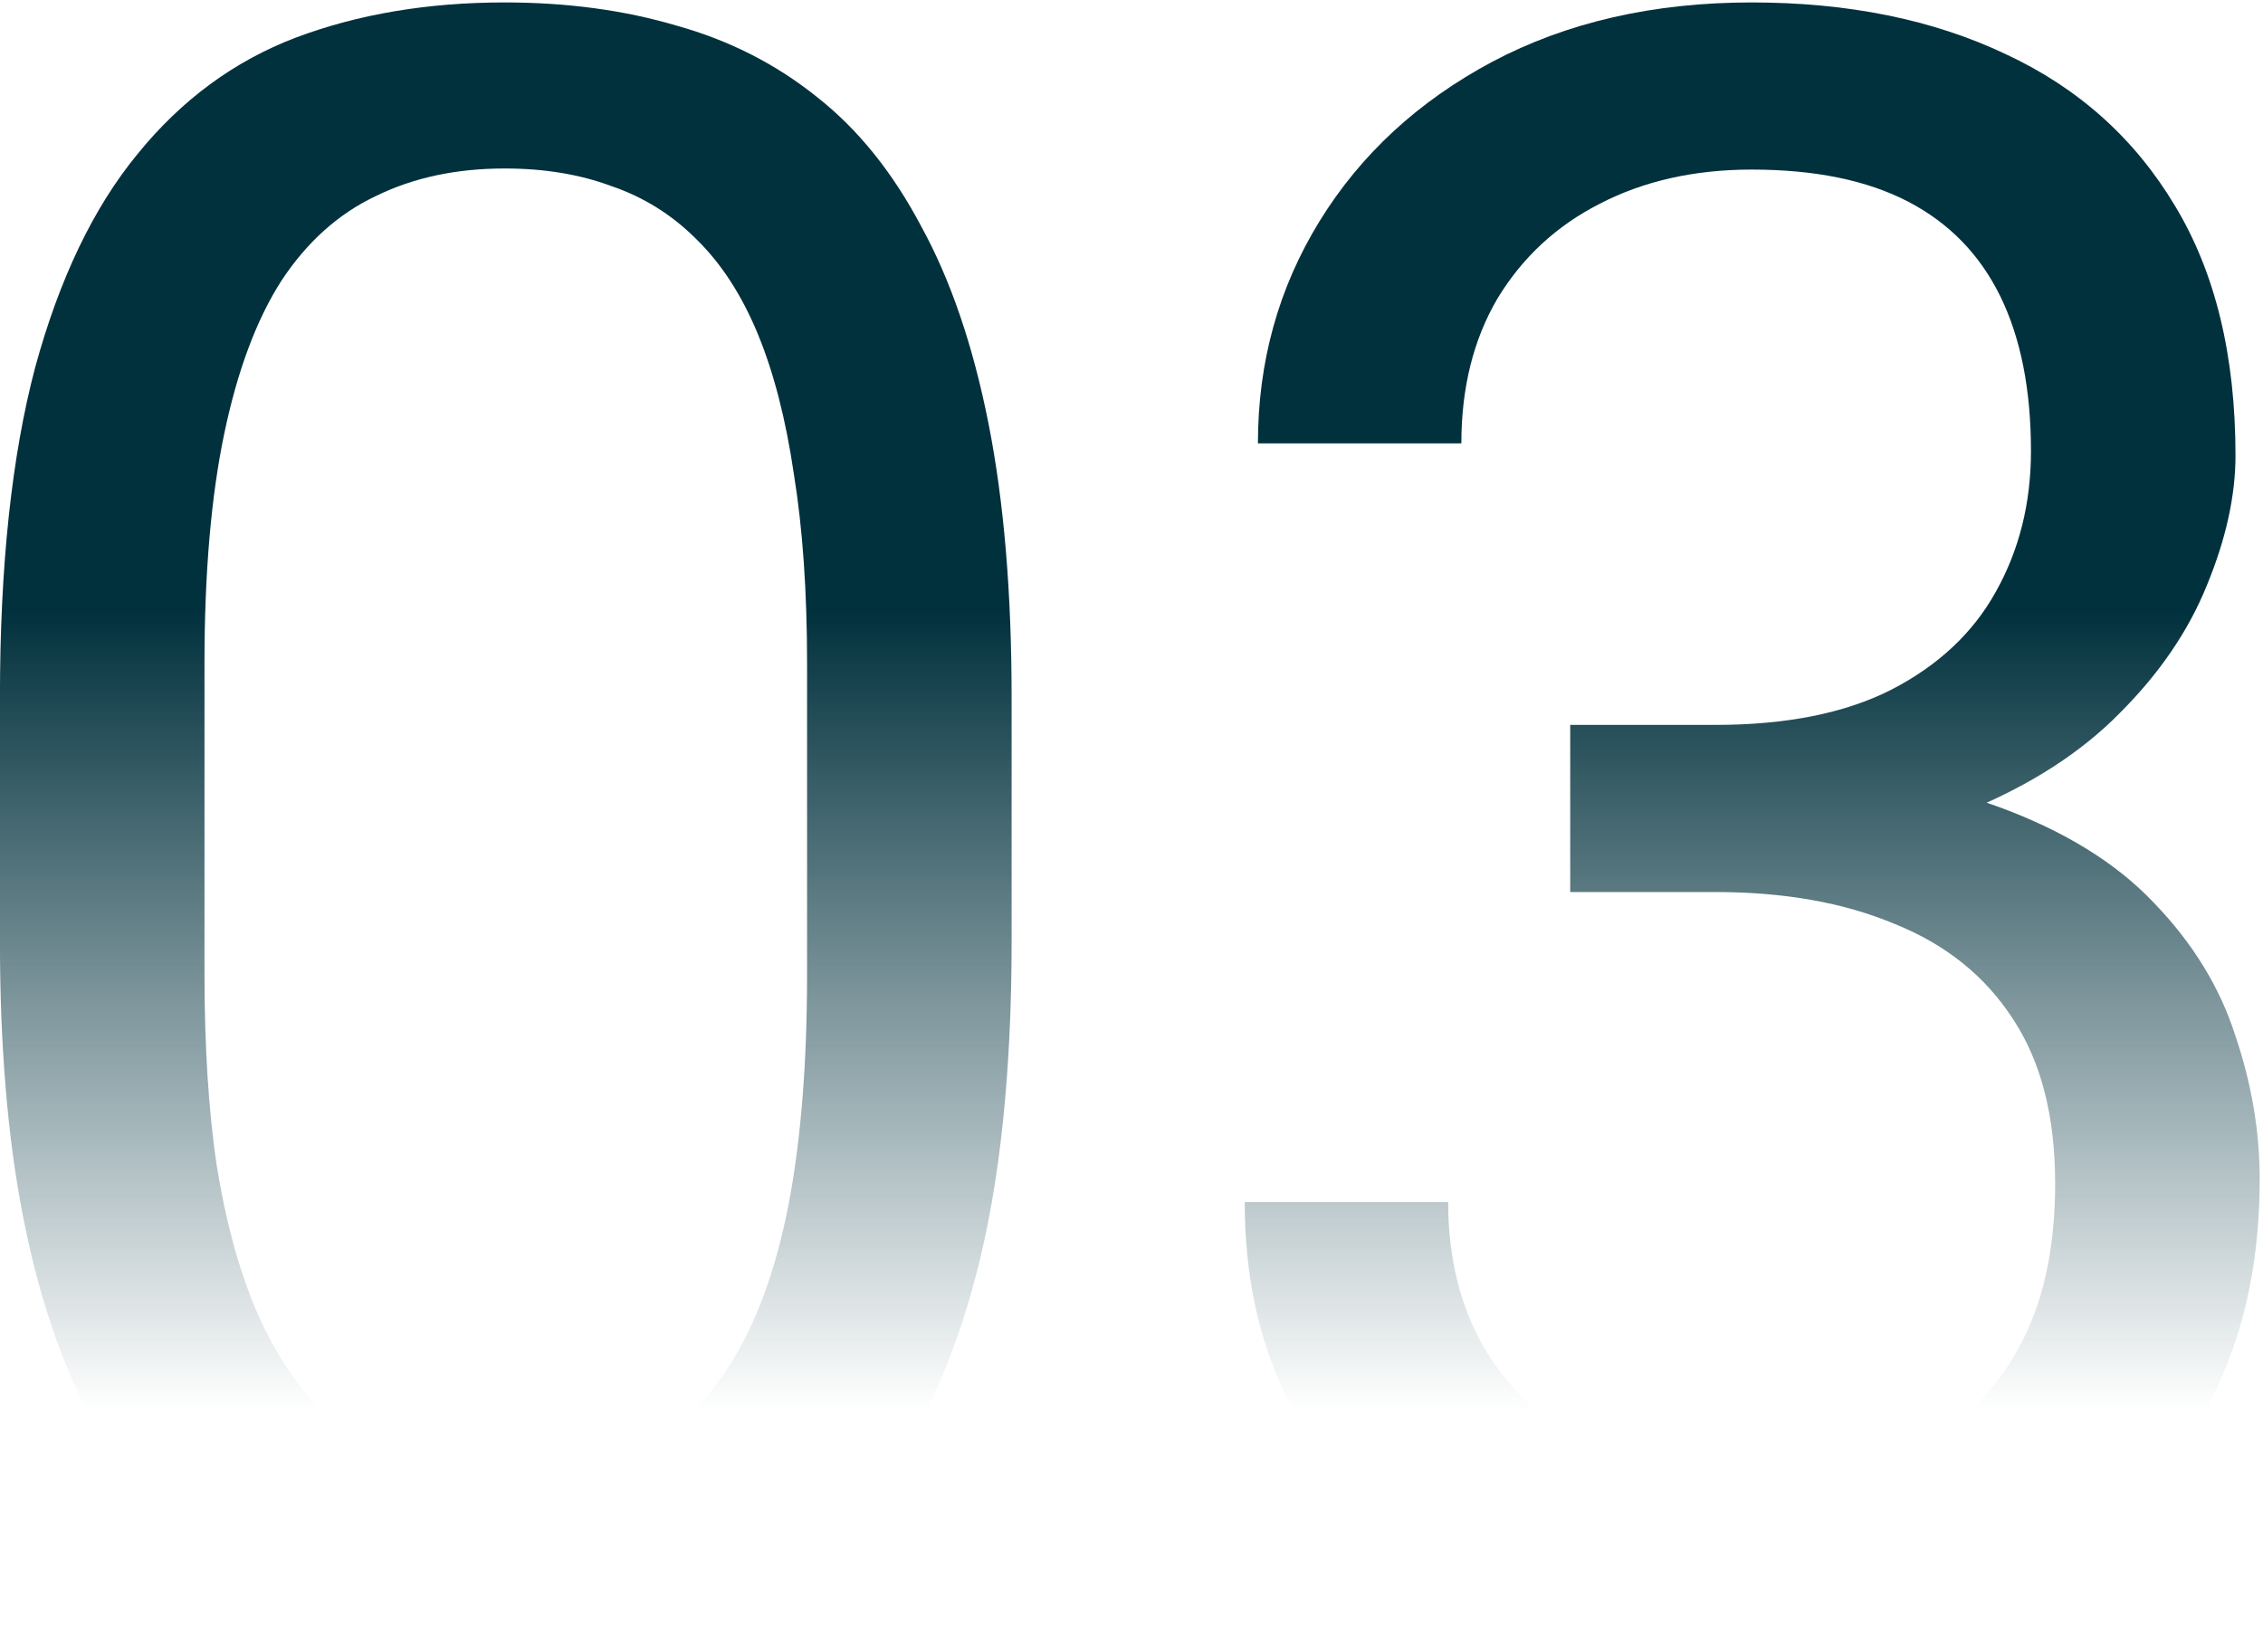 <?xml version="1.0" encoding="UTF-8"?> <svg xmlns="http://www.w3.org/2000/svg" width="322" height="235" viewBox="0 0 322 235" fill="none"><path d="M223.425 103.144H244.078C254.196 103.144 262.541 101.475 269.113 98.137C275.788 94.695 280.743 90.053 283.977 84.212C287.315 78.266 288.984 71.59 288.984 64.184C288.984 55.422 287.523 48.069 284.603 42.123C281.682 36.177 277.301 31.692 271.46 28.667C265.618 25.642 258.212 24.129 249.242 24.129C241.105 24.129 233.908 25.746 227.649 28.98C221.495 32.109 216.645 36.594 213.098 42.436C209.656 48.277 207.935 55.161 207.935 63.089H178.989C178.989 51.511 181.91 40.975 187.751 31.483C193.592 21.991 201.781 14.428 212.316 8.796C222.956 3.163 235.264 0.347 249.242 0.347C263.011 0.347 275.058 2.798 285.385 7.701C295.712 12.499 303.744 19.696 309.481 29.293C315.218 38.785 318.086 50.624 318.086 64.81C318.086 70.547 316.73 76.701 314.018 83.273C311.41 89.74 307.29 95.79 301.657 101.423C296.129 107.056 288.932 111.697 280.065 115.348C271.199 118.895 260.559 120.668 248.146 120.668H223.425V103.144ZM223.425 126.927V109.559H248.146C262.645 109.559 274.641 111.28 284.133 114.722C293.625 118.165 301.084 122.754 306.508 128.491C312.036 134.228 315.896 140.539 318.086 147.424C320.381 154.204 321.528 160.984 321.528 167.764C321.528 178.404 319.703 187.844 316.052 196.084C312.506 204.325 307.447 211.313 300.875 217.05C294.408 222.788 286.793 227.116 278.031 230.037C269.269 232.958 259.725 234.418 249.398 234.418C239.489 234.418 230.153 233.01 221.391 230.194C212.733 227.377 205.066 223.309 198.391 217.989C191.715 212.565 186.499 205.941 182.744 198.118C178.989 190.191 177.111 181.168 177.111 171.05H206.057C206.057 178.977 207.778 185.914 211.221 191.86C214.767 197.805 219.774 202.447 226.241 205.785C232.813 209.019 240.532 210.635 249.398 210.635C258.264 210.635 265.879 209.123 272.242 206.098C278.709 202.969 283.664 198.275 287.106 192.016C290.653 185.758 292.426 177.882 292.426 168.39C292.426 158.898 290.444 151.127 286.48 145.077C282.516 138.922 276.884 134.385 269.582 131.464C262.385 128.439 253.883 126.927 244.078 126.927H223.425Z" fill="url(#paint0_linear_412_838)"></path><path d="M143.941 99.233V133.968C143.941 152.639 142.272 168.39 138.934 181.22C135.596 194.05 130.798 204.377 124.539 212.2C118.281 220.023 110.718 225.708 101.852 229.255C93.09 232.697 83.18 234.418 72.124 234.418C63.361 234.418 55.277 233.323 47.871 231.132C40.465 228.942 33.79 225.447 27.844 220.649C22.003 215.747 16.996 209.384 12.823 201.56C8.651 193.737 5.469 184.245 3.279 173.084C1.088 161.923 -0.007 148.884 -0.007 133.968V99.233C-0.007 80.561 1.662 64.915 5 52.293C8.442 39.672 13.293 29.553 19.551 21.939C25.81 14.22 33.32 8.691 42.082 5.354C50.949 2.016 60.858 0.347 71.811 0.347C80.677 0.347 88.813 1.442 96.219 3.632C103.729 5.719 110.405 9.109 116.247 13.803C122.088 18.392 127.043 24.547 131.111 32.266C135.283 39.88 138.465 49.216 140.655 60.273C142.846 71.33 143.941 84.316 143.941 99.233ZM114.838 138.662V94.382C114.838 84.16 114.213 75.189 112.961 67.47C111.813 59.647 110.092 52.971 107.797 47.443C105.503 41.914 102.582 37.429 99.035 33.987C95.593 30.544 91.577 28.041 86.988 26.476C82.502 24.807 77.443 23.973 71.811 23.973C64.926 23.973 58.824 25.277 53.504 27.884C48.184 30.388 43.699 34.404 40.048 39.932C36.502 45.461 33.79 52.71 31.912 61.681C30.034 70.652 29.096 81.552 29.096 94.382V138.662C29.096 148.884 29.669 157.907 30.817 165.73C32.069 173.553 33.894 180.333 36.293 186.07C38.692 191.703 41.613 196.345 45.055 199.996C48.497 203.647 52.461 206.359 56.946 208.132C61.536 209.801 66.595 210.635 72.124 210.635C79.216 210.635 85.423 209.279 90.743 206.567C96.063 203.855 100.496 199.631 104.042 193.894C107.693 188.052 110.405 180.594 112.178 171.519C113.952 162.34 114.838 151.387 114.838 138.662Z" fill="url(#paint1_linear_412_838)"></path><defs><linearGradient id="paint0_linear_412_838" x1="162.5" y1="87.047" x2="162.5" y2="200.605" gradientUnits="userSpaceOnUse"><stop stop-color="#01313D"></stop><stop offset="1" stop-color="#01313D" stop-opacity="0"></stop></linearGradient><linearGradient id="paint1_linear_412_838" x1="162.5" y1="87.047" x2="162.5" y2="200.605" gradientUnits="userSpaceOnUse"><stop stop-color="#01313D"></stop><stop offset="1" stop-color="#01313D" stop-opacity="0"></stop></linearGradient></defs></svg> 